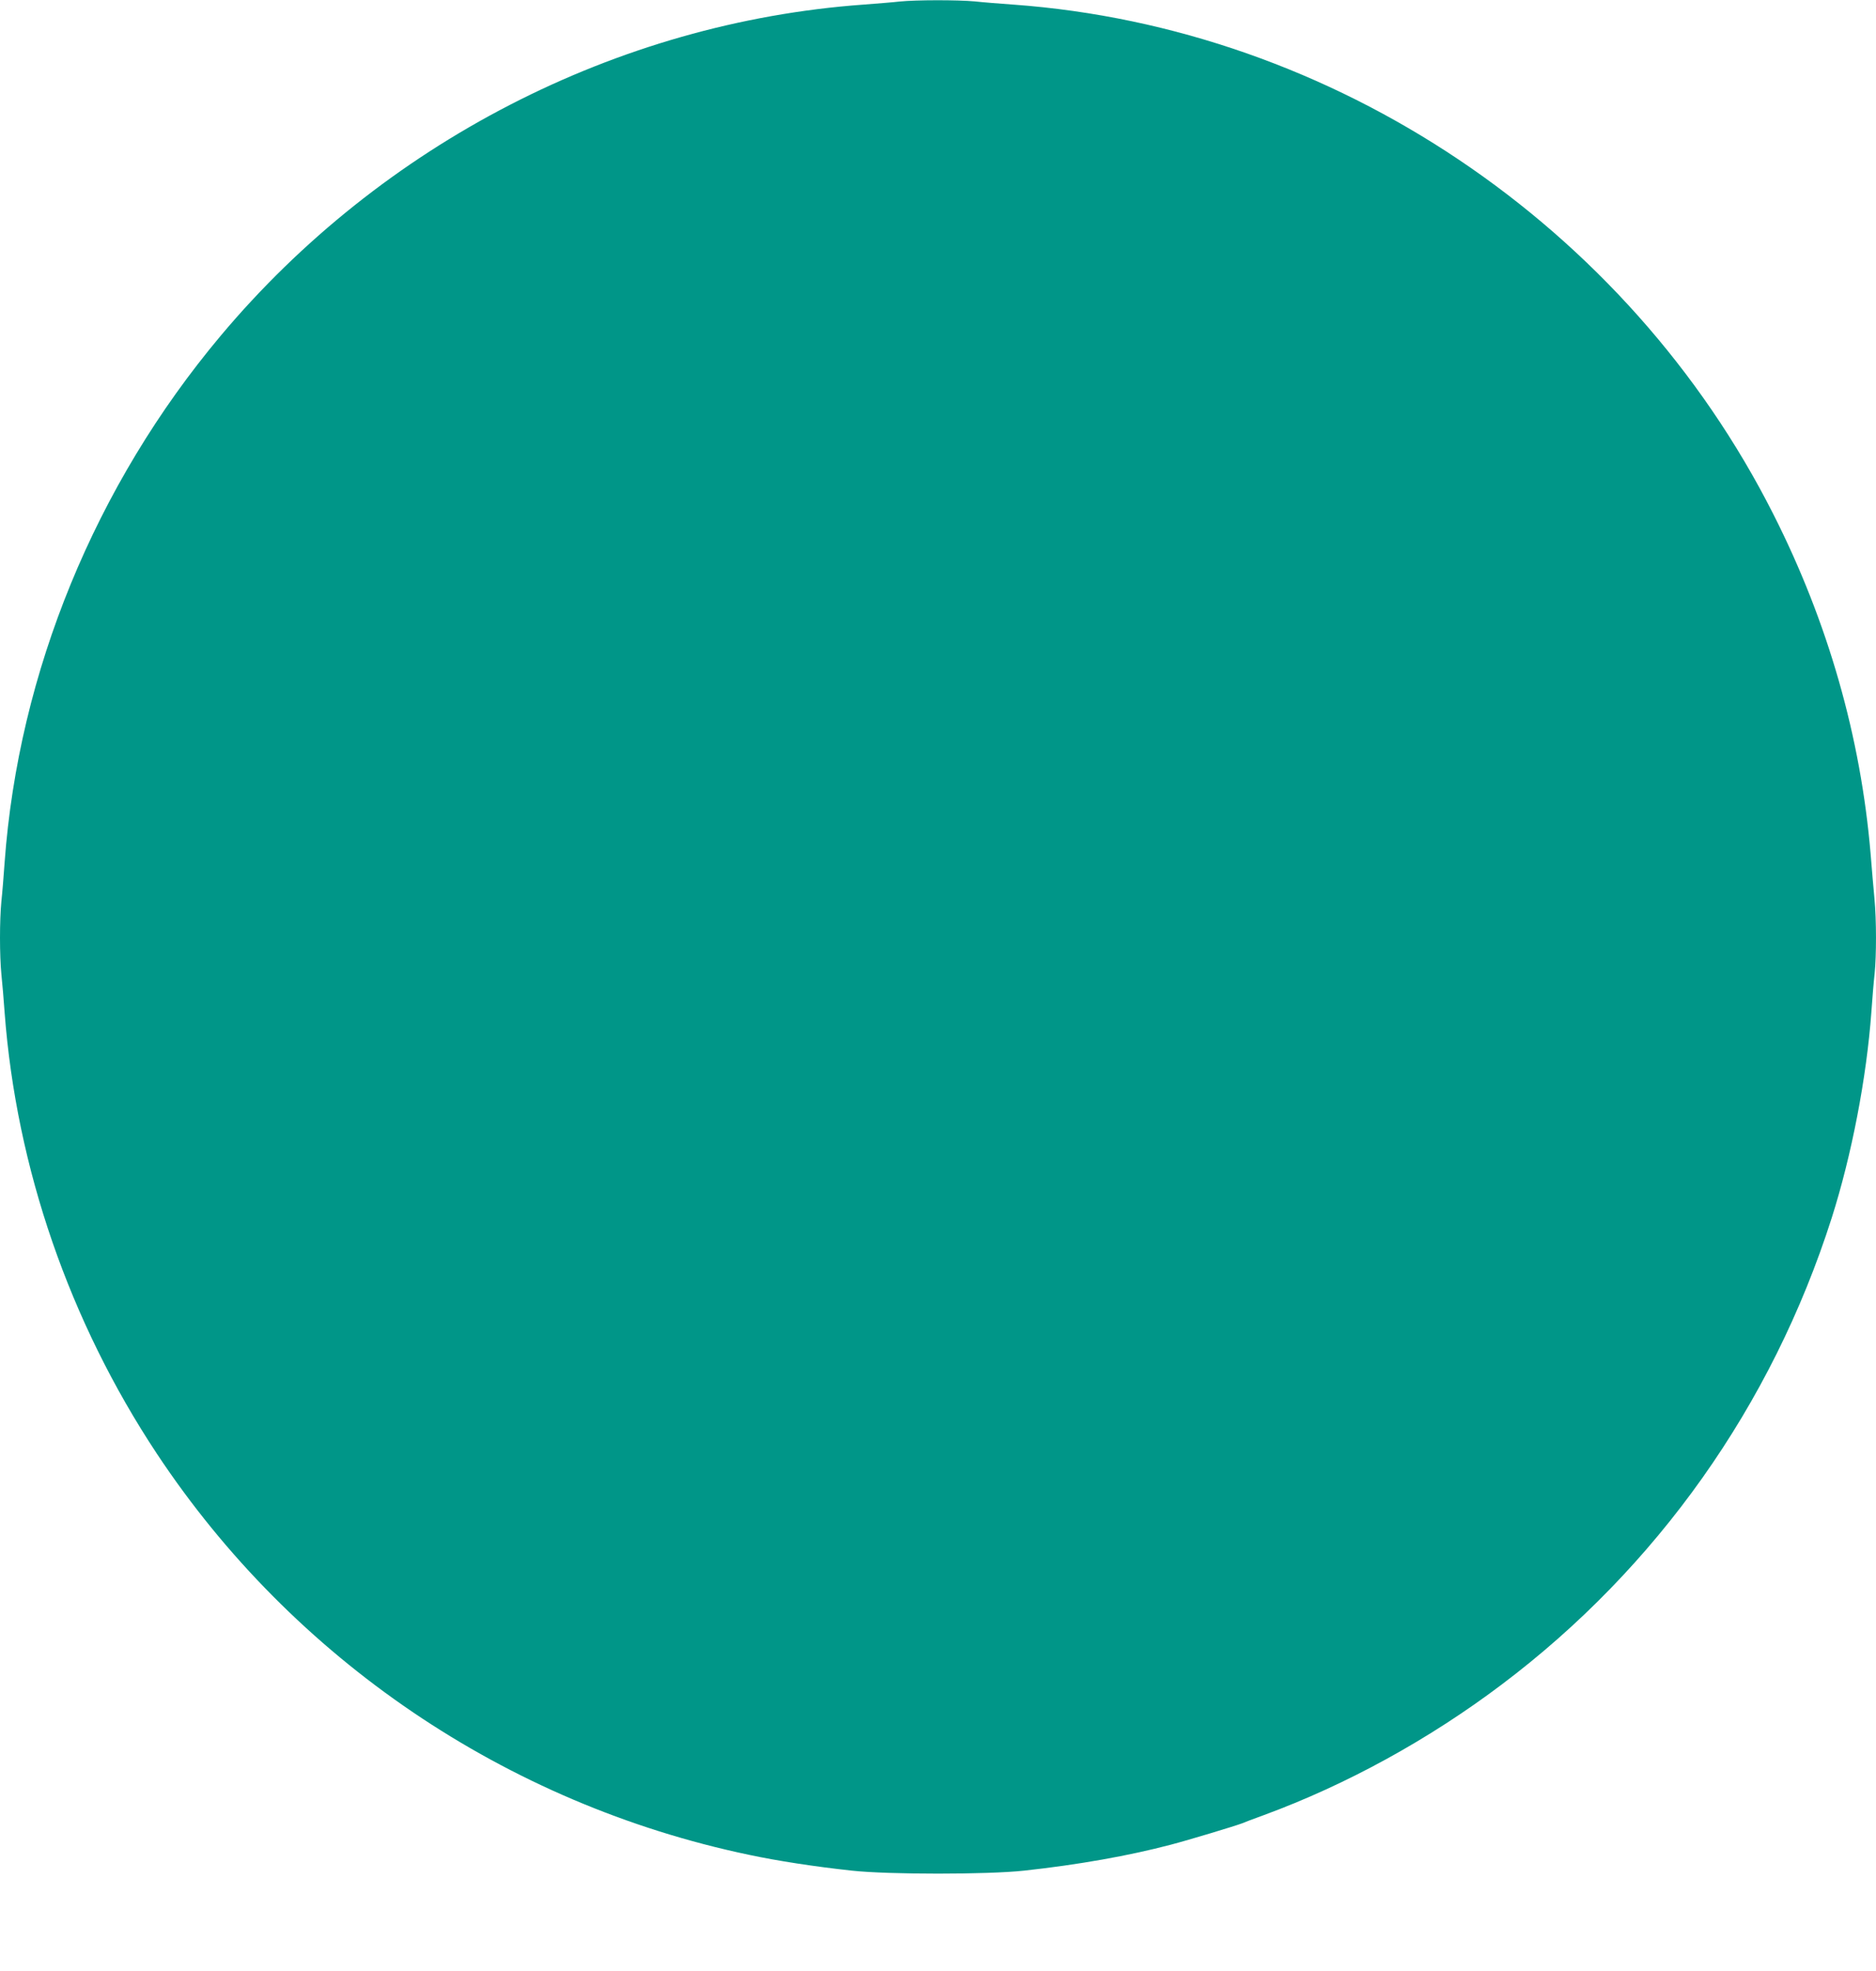<?xml version="1.0" standalone="no"?>
<!DOCTYPE svg PUBLIC "-//W3C//DTD SVG 20010904//EN"
 "http://www.w3.org/TR/2001/REC-SVG-20010904/DTD/svg10.dtd">
<svg version="1.0" xmlns="http://www.w3.org/2000/svg"
 width="1218pt" height="1280pt" viewBox="0 0 1218 1280"
 preserveAspectRatio="xMidYMid meet">
<g transform="translate(0,1280) scale(0.1,-0.1)"
fill="#009688" stroke="none">
<path d="M5840 12790 c-41 -5 -147 -13 -235 -20 -1600 -116 -3125 -902 -4172
-2150 -814 -970 -1313 -2185 -1403 -3420 -6 -85 -15 -199 -21 -253 -12 -125
-12 -348 0 -474 6 -54 15 -165 21 -248 76 -1009 421 -2007 988 -2864 885
-1336 2268 -2274 3843 -2605 187 -40 429 -77 669 -103 236 -26 884 -26 1120 0
350 38 681 97 950 168 119 31 426 124 464 139 11 5 76 30 143 54 535 197 1069
490 1541 846 1011 761 1756 1814 2144 3030 130 408 227 912 258 1340 6 85 15
196 21 247 12 120 12 348 -1 487 -6 61 -17 192 -25 291 -64 759 -276 1503
-631 2205 -949 1880 -2855 3159 -4934 3310 -85 6 -199 15 -253 21 -113 10
-377 10 -487 -1z"/>
</g>
</svg>
